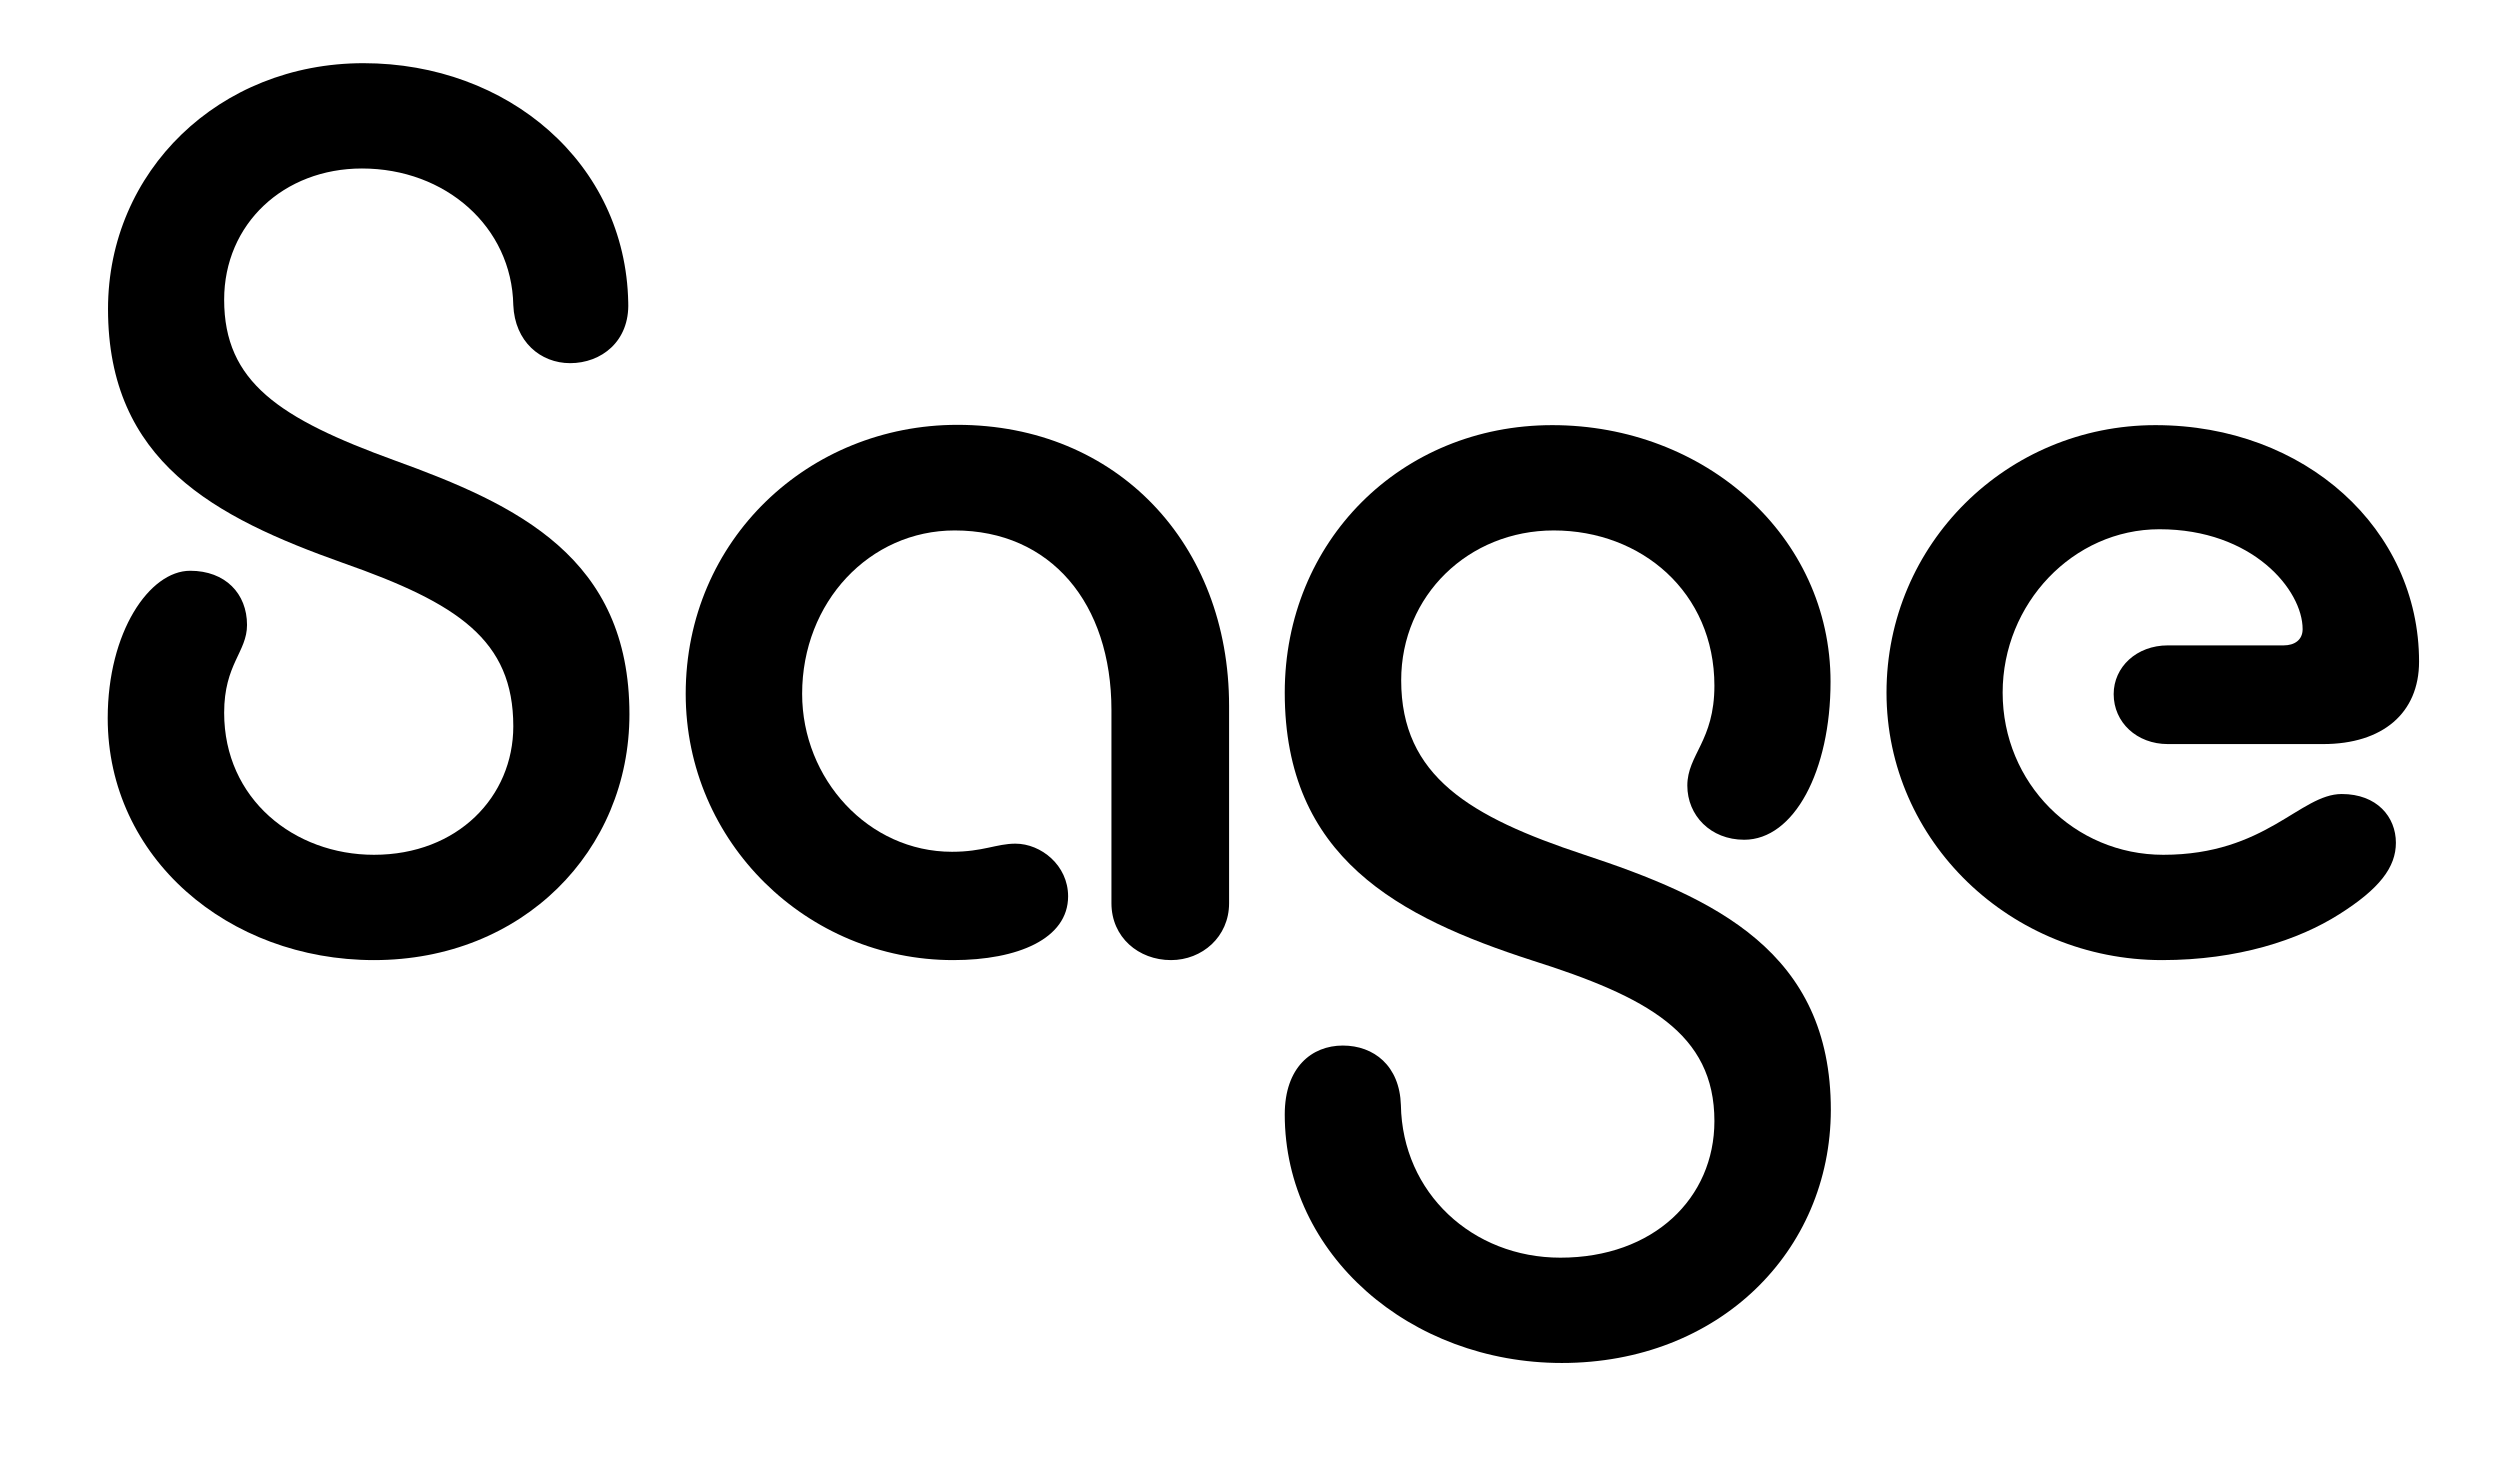 <?xml version="1.0" encoding="utf-8"?>
<!-- Generator: Adobe Illustrator 22.0.1, SVG Export Plug-In . SVG Version: 6.00 Build 0)  -->
<svg version="1.1" id="Logo_x2C__16:9" xmlns="http://www.w3.org/2000/svg" xmlns:xlink="http://www.w3.org/1999/xlink" x="0px"
	 y="0px" viewBox="0 0 830.9 491.9" style="enable-background:new 0 0 830.9 491.9;" xml:space="preserve">
<g>
	<path d="M120.8,21c48,0,87.1,33.2,88,79.5c0.5,13-9,20.2-19.3,20.2c-9.9,0-18.4-7.2-18.9-19.3c-0.5-26-22.5-45.4-50.3-45.4
		c-26,0-45.8,18.4-45.8,43.6c0,27.4,18.4,39.5,56.6,53.4c40.9,14.8,78.1,32.3,78.1,84.4c0,45.4-35.5,81.7-84.9,81.7
		c-48.5,0-88.5-34.1-88.5-80.4c0-28.7,13.9-49,27.4-49c11.7,0,18.9,7.6,18.9,18c0,9-7.6,13-7.6,29.2c0,28.7,23.3,47.2,49.8,47.2
		c27.8,0,46.3-19.3,46.3-42.7c0-28.7-18.4-40.9-56.6-54.3c-42.7-15.2-78.1-33.7-78.1-84.4C35.9,56.9,72.8,21,120.8,21L120.8,21z"/>
	<path d="M316.8,319.1c-48.5,0-88.9-39.1-88.9-88.5c0-51.2,40.9-89.4,90.3-89.4c53,0,90.3,39.5,90.3,93.4v65.6
		c0,11.2-9,18.9-19.3,18.9c-10.8,0-19.8-7.6-19.8-18.9v-64.2c0-35.5-20.2-59.7-52.1-59.7c-28.3,0-50.7,23.8-50.7,54.3
		c0,28.3,22,52.5,49.8,52.5c10.3,0,14.8-2.7,21.1-2.7c8.5,0,17.5,7.2,17.5,17.5C355,312,338.3,319.1,316.8,319.1L316.8,319.1z"/>
	<path d="M519.1,453c-50.3,0-92.1-35.9-92.1-82.6c0-15.7,9-22.9,19.3-22.9s18.9,6.7,19.3,19.8c0.5,29.2,23.8,50.7,53,50.7
		c31,0,51.2-19.8,51.2-45.4c0-29.2-22.4-41.3-60.6-53.4C464.7,304.8,427,285,427,230.2c0-50.3,38.6-88.9,88.9-88.9
		c50.7,0,92.5,36.8,92.5,85.3c0,29.6-12.1,52.5-28.7,52.5c-11.2,0-18.9-8.1-18.9-18c0-10.3,9-14.8,9-33.2c0-31-24.2-51.6-53.4-51.6
		c-28.3,0-50.7,21.6-50.7,49.8c0,31.9,22.9,45.4,60.6,57.9c43.6,14.4,82.2,32.3,82.2,84.9C608.4,416.1,571.1,453,519.1,453
		L519.1,453z"/>
	<path d="M718.6,319.1c-50.3,0-91.6-39.5-91.6-88.9c0-49.4,40-88.9,89.4-88.9c49.8,0,87.6,34.6,87.6,78.6
		c0,17.1-12.1,27.4-31.9,27.4h-51.6c-10.3,0-18-7.2-18-16.6c0-9,7.6-16.2,18-16.2H759c3.6,0,6.3-1.8,6.3-5.4
		c0-13-16.6-33.2-47.6-33.2c-28.7,0-52.1,24.7-52.1,54.3c0,30.1,23.8,53.9,53.4,53.9c34.1,0,45.4-20.2,59.3-20.2
		c11.7,0,18,7.6,18,16.2c0,8.1-5.4,15.3-18.9,23.8C764,312.4,743.8,319.1,718.6,319.1L718.6,319.1z"/>
</g>
</svg>
